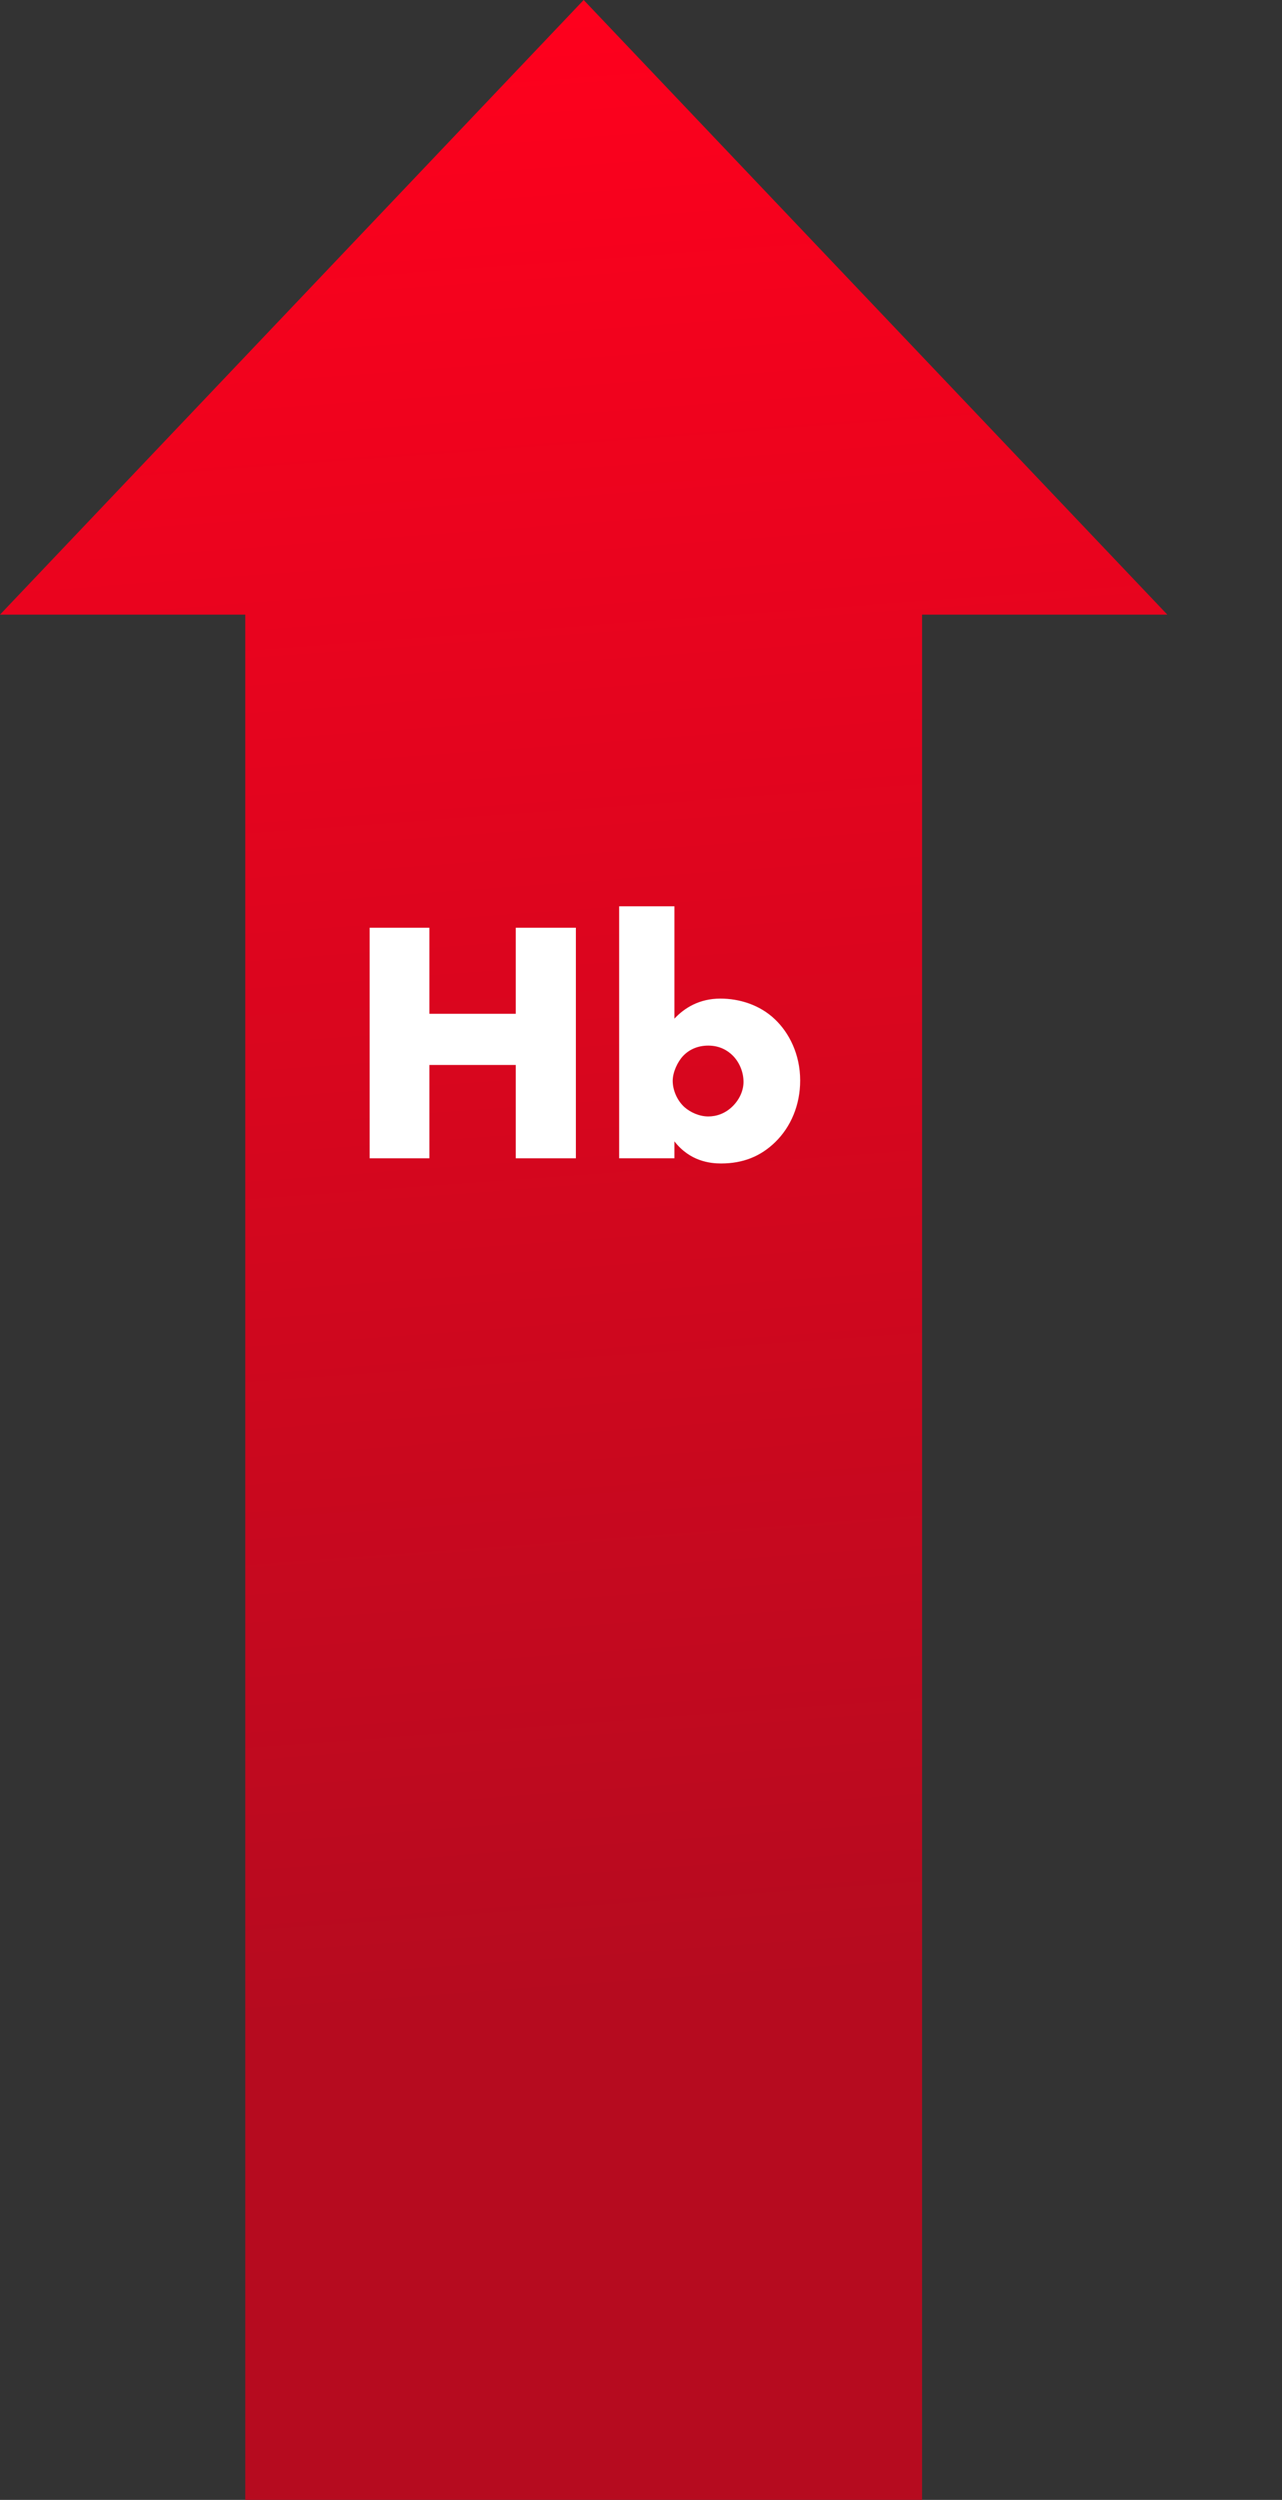 <svg width="156" height="304" viewBox="0 0 156 304" fill="none" xmlns="http://www.w3.org/2000/svg">
<rect x="0" y="0" width="156" height="304" fill="#333333" stroke="none"/>
<path fill-rule="evenodd" clip-rule="evenodd" d="M142.047 74.744L71.023 0L0 74.744H29.846V304H112.203V74.744H142.047Z" fill="url(#paint0_linear_9176_6458)"/>
<path d="M75.342 110.21H82.068V123.872C83.287 122.569 85.094 121.434 87.659 121.434C89.971 121.434 92.451 122.19 94.3 123.956C96.024 125.595 97.369 128.202 97.369 131.397C97.369 134.381 96.234 137.029 94.343 138.879C92.577 140.603 90.433 141.485 87.743 141.485C86.44 141.485 83.959 141.233 82.068 138.795V140.855H75.342V110.21ZM86.187 135.768C87.154 135.768 88.247 135.432 89.172 134.507C90.055 133.624 90.475 132.532 90.475 131.565C90.475 130.304 89.929 129.127 89.172 128.37C88.584 127.781 87.617 127.151 86.187 127.151C84.926 127.151 83.875 127.613 83.119 128.412C82.446 129.127 81.858 130.388 81.858 131.439C81.858 132.574 82.404 133.835 83.287 134.633C84.001 135.264 85.094 135.768 86.187 135.768Z" fill="white"/>
<path d="M52.251 112.816V123.283H62.76V112.816H70.075V140.855H62.76V129.505H52.251V140.855H44.978V112.816H52.251Z" fill="white"/>
<defs>
<linearGradient id="paint0_linear_9176_6458" x1="50.9" y1="-0.225" x2="71.889" y2="285.997" gradientUnits="userSpaceOnUse">
<stop stop-color="#FF001D"/>
<stop offset="0.85" stop-color="#B60B1F"/>
</linearGradient>
</defs>
</svg>
